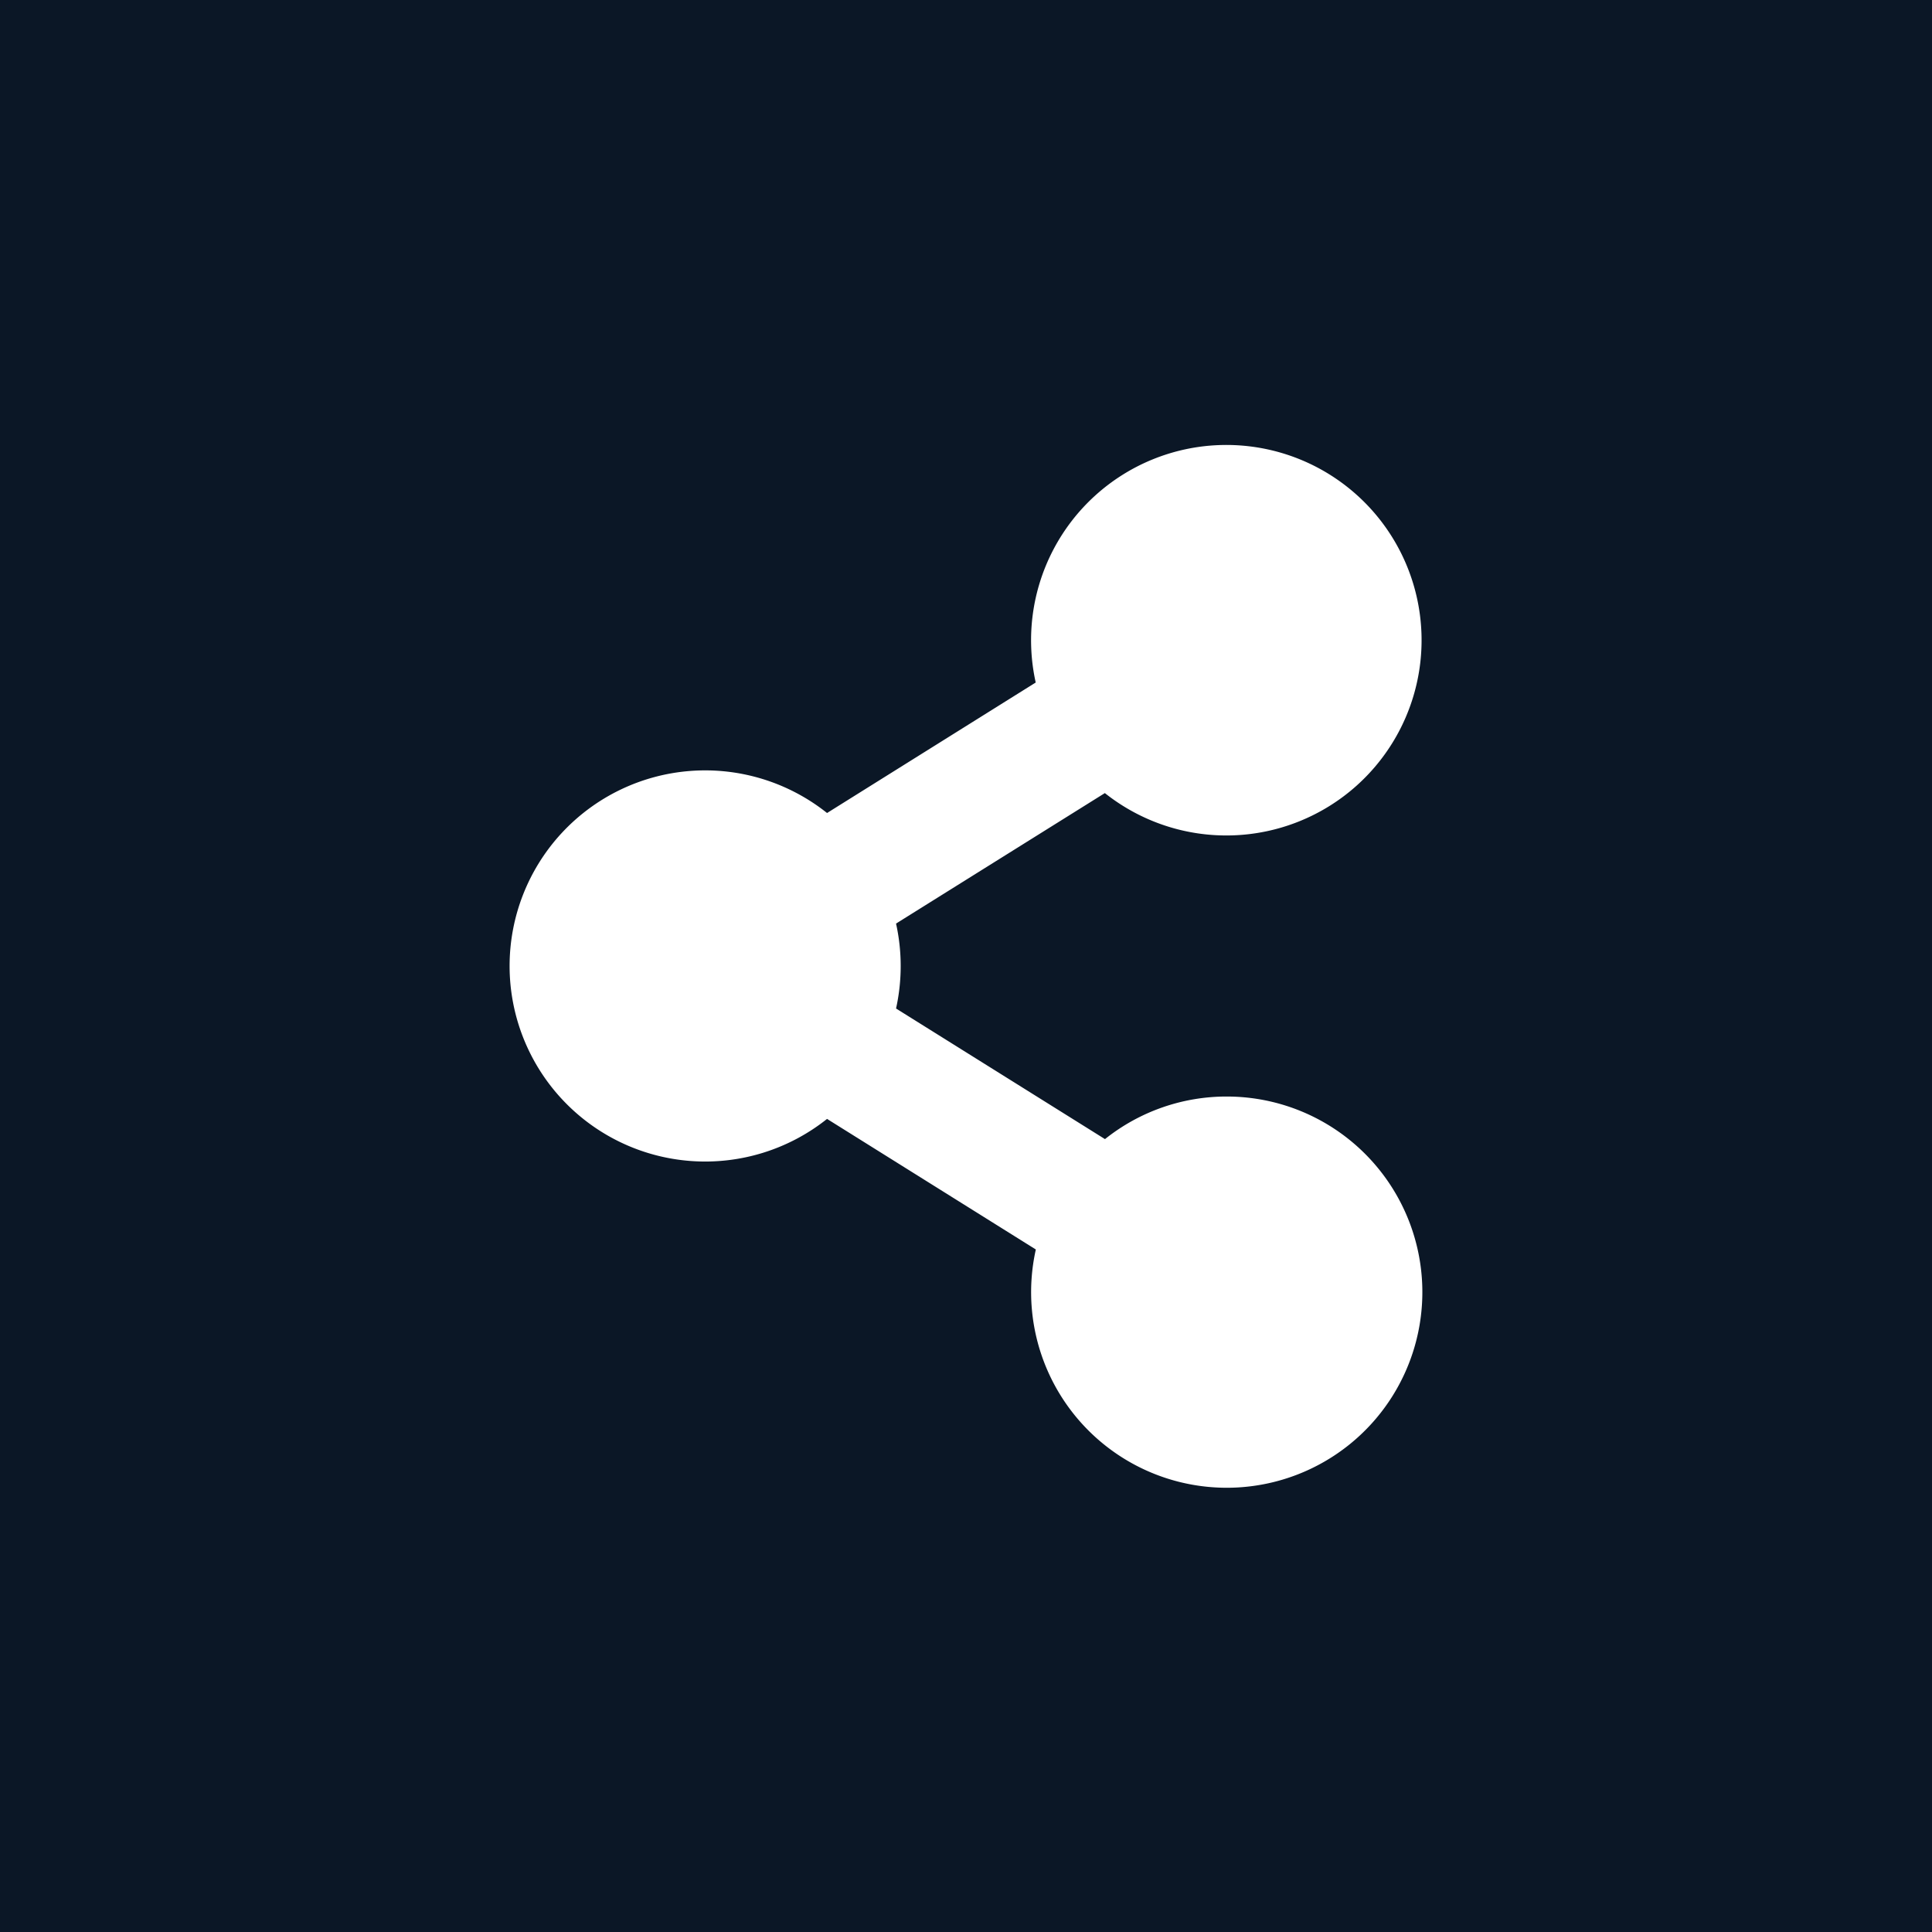 <svg xmlns="http://www.w3.org/2000/svg" width="48" height="48" viewBox="0 0 48 48">
  <g id="Gruppe_1323" data-name="Gruppe 1323" transform="translate(-1639 -924)">
    <rect id="Rechteck_2331" data-name="Rechteck 2331" width="48" height="48" transform="translate(1639 924)" fill="#0b1726"/>
    <path id="share-alt-solid" d="M17.817,16.2a4.838,4.838,0,0,0-3.026,1.058L9.6,14.013a4.887,4.887,0,0,0,0-2.11l5.188-3.242a4.851,4.851,0,1,0-1.718-2.747L7.886,9.156a4.859,4.859,0,1,0,0,7.6L13.073,20a4.86,4.86,0,1,0,4.744-3.8Z" transform="translate(1651.662 935.043)" fill="#fff"/>
  </g>
</svg>

